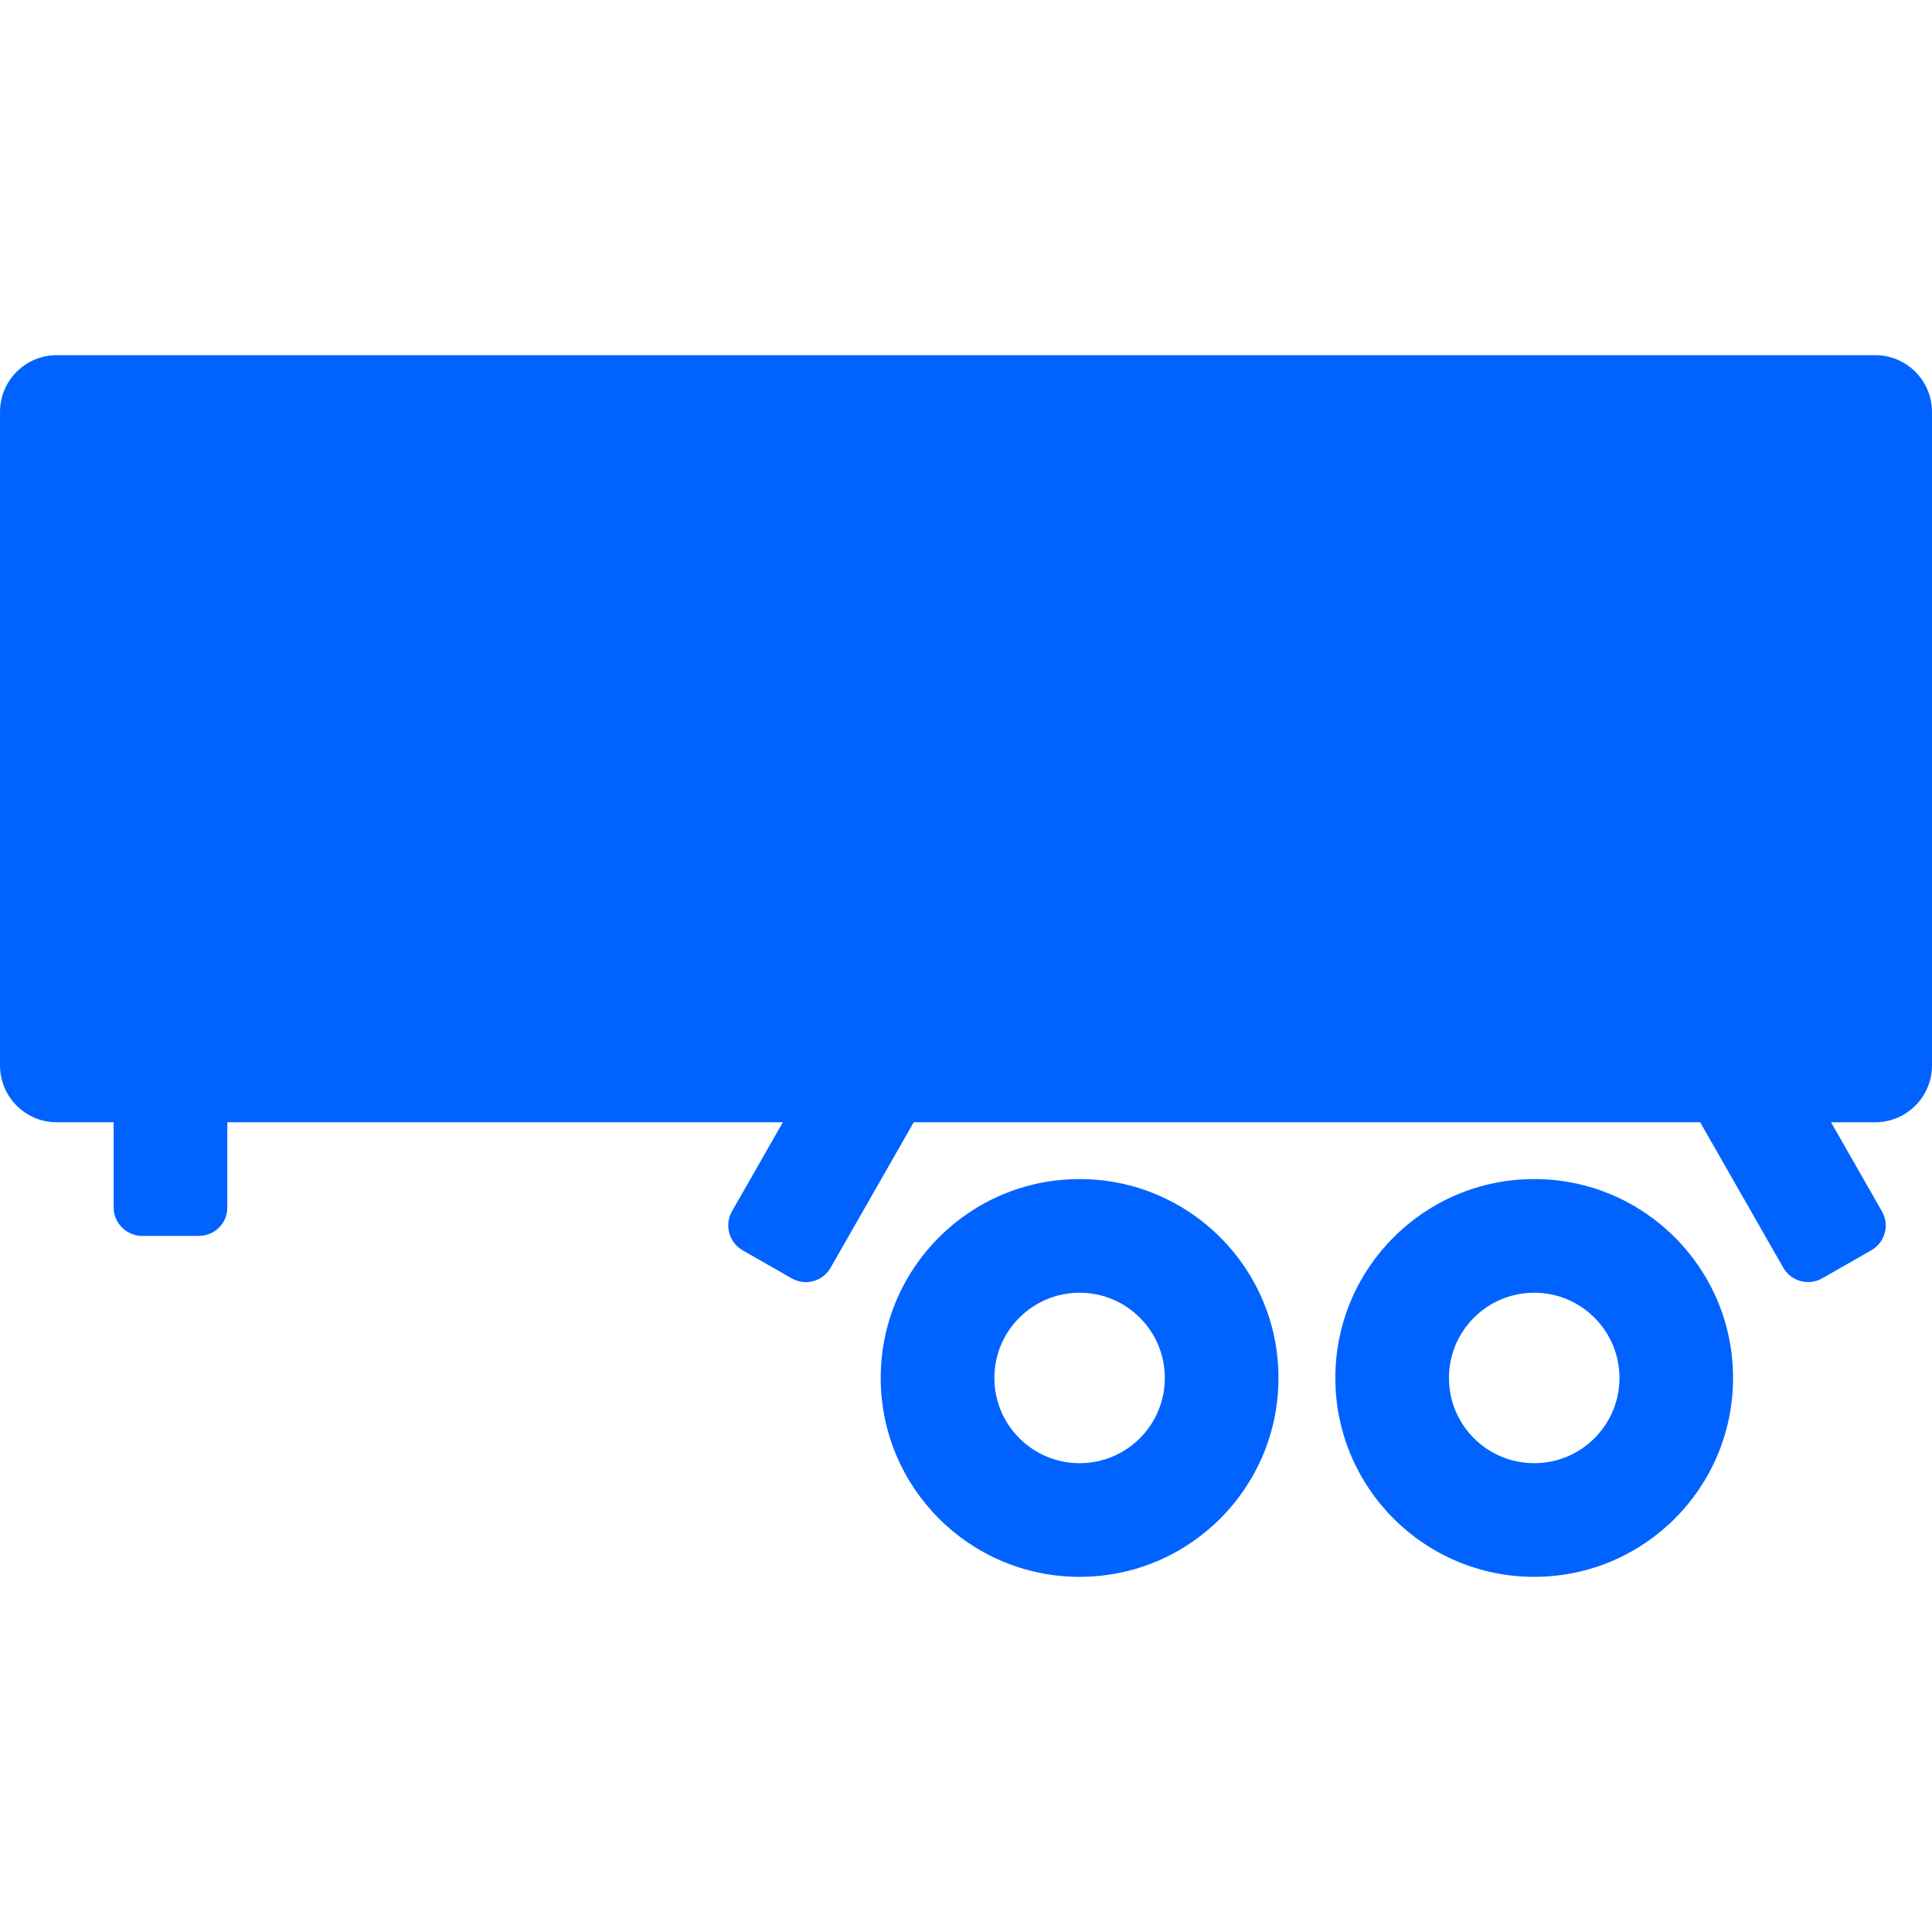 <?xml version="1.0" encoding="UTF-8"?>
<svg xmlns="http://www.w3.org/2000/svg" width="35" height="35" viewBox="0 0 35 35" fill="none">
  <g clip-path="url(#clip0_9074_11407)">
    <path fill-rule="evenodd" clip-rule="evenodd" d="M24.191 24.963C24.191 22.973 25.804 21.36 27.794 21.36C29.783 21.36 31.396 22.973 31.396 24.963C31.396 26.953 29.783 28.566 27.794 28.566C25.804 28.566 24.191 26.953 24.191 24.963ZM29.338 24.963C29.338 24.11 28.646 23.419 27.794 23.419C26.941 23.419 26.249 24.11 26.249 24.963C26.249 25.816 26.941 26.507 27.794 26.507C28.646 26.507 29.338 25.816 29.338 24.963ZM15.955 24.963C15.955 22.973 17.568 21.36 19.558 21.36C21.548 21.36 23.161 22.973 23.161 24.963C23.161 26.953 21.548 28.566 19.558 28.566C17.568 28.566 15.955 26.953 15.955 24.963ZM21.102 24.963C21.102 24.11 20.411 23.419 19.558 23.419C18.706 23.419 18.014 24.11 18.014 24.963C18.014 25.816 18.706 26.507 19.558 26.507C20.411 26.507 21.102 25.816 21.102 24.963Z" fill="#0063FF"></path>
    <path fill-rule="evenodd" clip-rule="evenodd" d="M16.553 20.331H30.8L32.306 22.966C32.446 23.211 32.764 23.3 33.013 23.157L33.899 22.651C34.151 22.507 34.235 22.193 34.093 21.945L33.171 20.331H33.971C34.539 20.331 35 19.87 35 19.302V7.463C35 6.895 34.539 6.434 33.971 6.434H1.029C0.461 6.434 6.88434e-05 6.895 6.88434e-05 7.463V19.301C6.88434e-05 19.87 0.461 20.331 1.029 20.331H2.059V21.88C2.059 22.157 2.292 22.39 2.578 22.39H3.598C3.89 22.39 4.118 22.161 4.118 21.88V20.331H14.182L13.26 21.945C13.12 22.19 13.205 22.509 13.454 22.651L14.34 23.157C14.593 23.302 14.906 23.214 15.047 22.966L16.553 20.331Z" fill="#0063FF"></path>
  </g>
  <defs>
    <clipPath id="clip0_9074_11407">
      <rect width="35" height="35" fill="white"></rect>
    </clipPath>
  </defs>
</svg>
